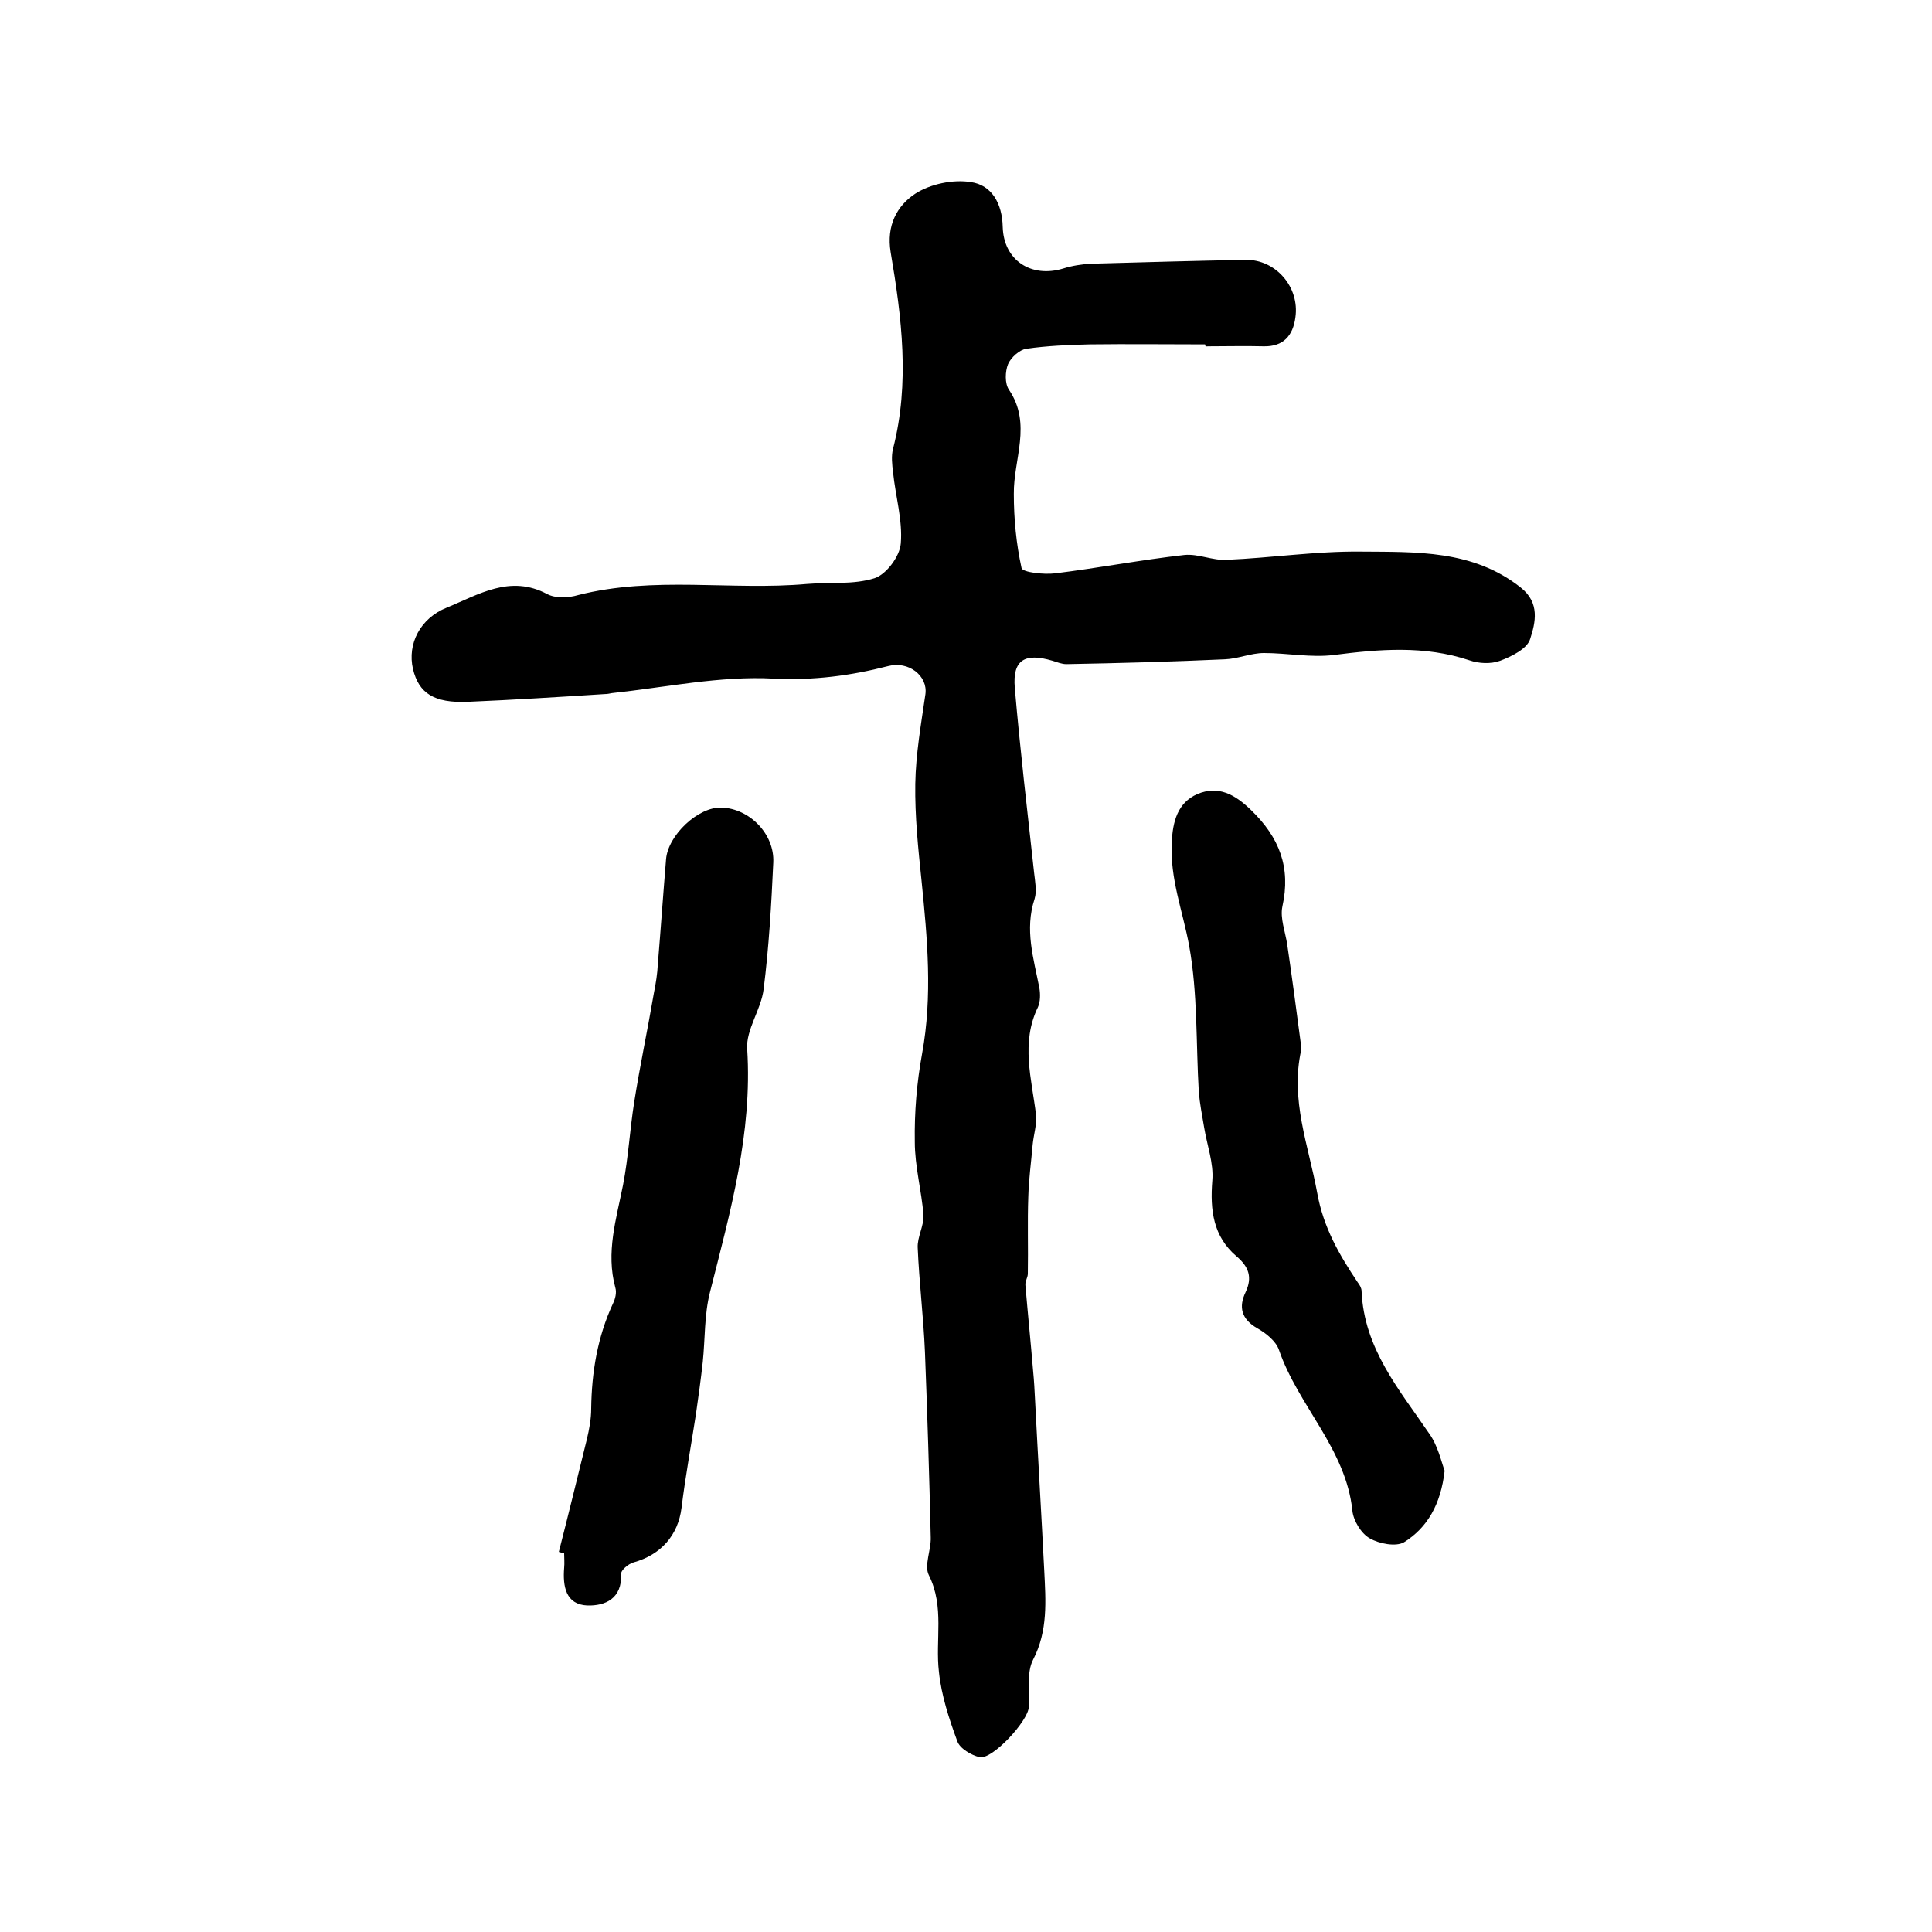 <?xml version="1.0" encoding="utf-8"?>
<!-- Generator: Adobe Illustrator 22.0.0, SVG Export Plug-In . SVG Version: 6.00 Build 0)  -->
<svg version="1.1" id="图层_1" xmlns="http://www.w3.org/2000/svg" xmlns:xlink="http://www.w3.org/1999/xlink" x="0px" y="0px"
	 viewBox="0 0 400 400" style="enable-background:new 0 0 400 400;" xml:space="preserve">
<style type="text/css">
	.st0{fill:#FFFFFF;}
</style>
<g>
	
	<path d="M249.5,71.3c-8,0-15.9-0.1-23.9,0c-4.4,0.1-8.8,0.3-13.1,0.9c-1.4,0.2-3.2,1.8-3.8,3.2c-0.6,1.5-0.7,4,0.2,5.3
		c4.8,7.1,0.9,14.4,1,21.6c0,5.1,0.5,10.3,1.6,15.3c0.2,0.9,4.6,1.4,7,1.1c8.9-1.1,17.8-2.8,26.7-3.8c2.9-0.3,5.9,1.2,8.8,1
		c9.2-0.4,18.5-1.8,27.7-1.7c11.5,0.1,23.2-0.4,33.1,7.4c4.1,3.2,3.1,7.3,2,10.7c-0.6,2-3.8,3.6-6.2,4.5c-1.9,0.7-4.4,0.6-6.4-0.1
		c-9.3-3.1-18.6-2.3-28-1.1c-4.7,0.6-9.7-0.4-14.5-0.4c-2.7,0-5.4,1.2-8.1,1.3c-10.9,0.5-21.9,0.8-32.8,1c-1,0-1.9-0.4-2.9-0.7
		c-5.7-1.7-8.3-0.2-7.8,5.6c1.1,12.8,2.6,25.5,4,38.3c0.2,1.8,0.6,3.8,0.1,5.4c-2.1,6.4-0.2,12.3,1,18.5c0.2,1.2,0.2,2.8-0.3,3.9
		c-3.6,7.4-1.3,14.9-0.4,22.3c0.2,2-0.5,4.1-0.7,6.2c-0.3,3.5-0.8,7.1-0.9,10.7c-0.2,5.3,0,10.7-0.1,16c0,0.8-0.6,1.6-0.5,2.4
		c0.5,5.9,1.1,11.8,1.6,17.8c0.2,2,0.3,4,0.4,6c0.6,11.8,1.3,23.5,1.9,35.3c0.3,6.2,0.8,12.4-2.3,18.4c-1.4,2.7-0.7,6.5-0.9,9.8
		c-0.1,2.9-7.6,11-10.2,10.4c-1.7-0.4-4.1-1.8-4.6-3.3c-1.7-4.6-3.3-9.5-3.8-14.3c-0.8-6.7,1.2-13.5-2.1-20.1c-1-2,0.5-5.2,0.4-7.8
		c-0.3-12.8-0.7-25.6-1.2-38.4c-0.3-7.2-1.2-14.4-1.5-21.6c-0.1-2.2,1.3-4.5,1.2-6.7c-0.4-5.1-1.8-10.1-1.8-15.2
		c-0.1-6.1,0.4-12.2,1.5-18.2c2.2-12,1.1-23.9-0.1-35.8c-0.7-6.7-1.4-13.4-1.3-20.1c0.1-6.2,1.2-12.4,2.1-18.6
		c0.5-3.8-3.5-6.9-7.7-5.8c-7.8,2-15.4,3-23.7,2.6c-11.1-0.6-22.3,1.8-33.5,3c-0.5,0.1-1,0.2-1.5,0.2c-9.4,0.6-18.9,1.2-28.3,1.6
		c-7.1,0.3-10.2-1.8-11.4-6.8c-1.2-5.2,1.5-10.5,7-12.7c6.6-2.7,13.1-6.9,20.8-2.8c1.7,0.9,4.4,0.8,6.4,0.2
		c15.7-4,31.7-0.9,47.4-2.3c4.7-0.4,9.6,0.2,14-1.2c2.4-0.8,5.2-4.5,5.4-7.2c0.4-4.8-1.1-9.8-1.6-14.7c-0.2-1.6-0.4-3.4,0-4.9
		c3.5-13.6,1.8-27.2-0.5-40.7c-0.9-5.5,1.3-9.6,5.1-12.1c3.1-2,7.8-3,11.5-2.4c4.3,0.6,6.5,4.4,6.6,9.3c0.2,6.9,5.9,10.6,12.5,8.6
		c1.9-0.6,3.9-0.9,5.8-1c10.7-0.3,21.3-0.6,32-0.8c6.2-0.1,11.2,5.6,10.3,11.9c-0.5,3.8-2.5,6.1-6.6,6c-3.8-0.1-7.7,0-11.5,0
		C249.5,71.8,249.5,71.5,249.5,71.3z"/>
	<path d="M115.7,321.3c2-7.8,3.9-15.6,5.8-23.3c0.5-2.1,0.9-4.2,0.9-6.4c0.1-7.5,1.3-14.8,4.5-21.7c0.5-1,0.8-2.3,0.5-3.3
		c-2-7.3,0.2-14.2,1.6-21.3c1.1-5.7,1.4-11.4,2.3-17.1c1.2-7.6,2.8-15.1,4.1-22.7c0.4-2,0.7-3.9,0.8-5.9c0.6-7.2,1.1-14.5,1.7-21.7
		c0.4-5,6.7-10.9,11.5-10.7c5.8,0.2,11,5.5,10.7,11.4c-0.4,8.7-0.9,17.5-2,26.2c-0.5,4.2-3.7,8.4-3.4,12.4
		c1.1,17.4-3.5,33.7-7.7,50.3c-1.2,4.7-1,9.7-1.5,14.5c-0.4,3.6-0.9,7.2-1.4,10.7c-1,6.5-2.2,13-3,19.5c-0.7,5.6-4.2,9.7-10,11.3
		c-1,0.3-2.6,1.6-2.5,2.4c0.2,5.1-3.3,6.6-7,6.5c-4.5-0.2-5.1-4-4.8-7.8c0.1-1,0-2,0-3C116.4,321.5,116,321.4,115.7,321.3z"/>
	<path d="M299.1,304.5c-0.8,7-3.6,11.8-8.4,14.8c-1.7,1-5.2,0.3-7.1-0.8c-1.8-1-3.4-3.7-3.6-5.7c-1.3-12.8-11.2-21.7-15.2-33.3
		c-0.6-1.8-2.7-3.5-4.5-4.5c-3.3-1.9-3.9-4.4-2.4-7.5c1.4-3,0.7-5.2-1.9-7.4c-4.8-4.1-5.5-9.5-5-15.7c0.3-3.6-1.1-7.3-1.7-11
		c-0.4-2.4-0.9-4.9-1.1-7.3c-0.6-10.1-0.2-20.4-2-30.3c-1.3-7.1-4-13.9-3.6-21.4c0.2-4.3,1.2-8.2,5.3-10c4.3-1.8,7.7,0,11.1,3.3
		c5.9,5.7,8.3,11.9,6.5,20c-0.5,2.4,0.6,5.2,1,7.8c1,6.8,1.9,13.6,2.8,20.4c0.1,0.5,0.2,1,0.1,1.5c-2.3,10.3,1.5,19.7,3.3,29.5
		c1.3,7.3,4.6,12.9,8.4,18.6c0.4,0.5,0.8,1.2,0.8,1.8c0.5,11.9,7.8,20.4,14,29.5C297.7,299.3,298.4,302.6,299.1,304.5z"/>
</g>
</svg>

